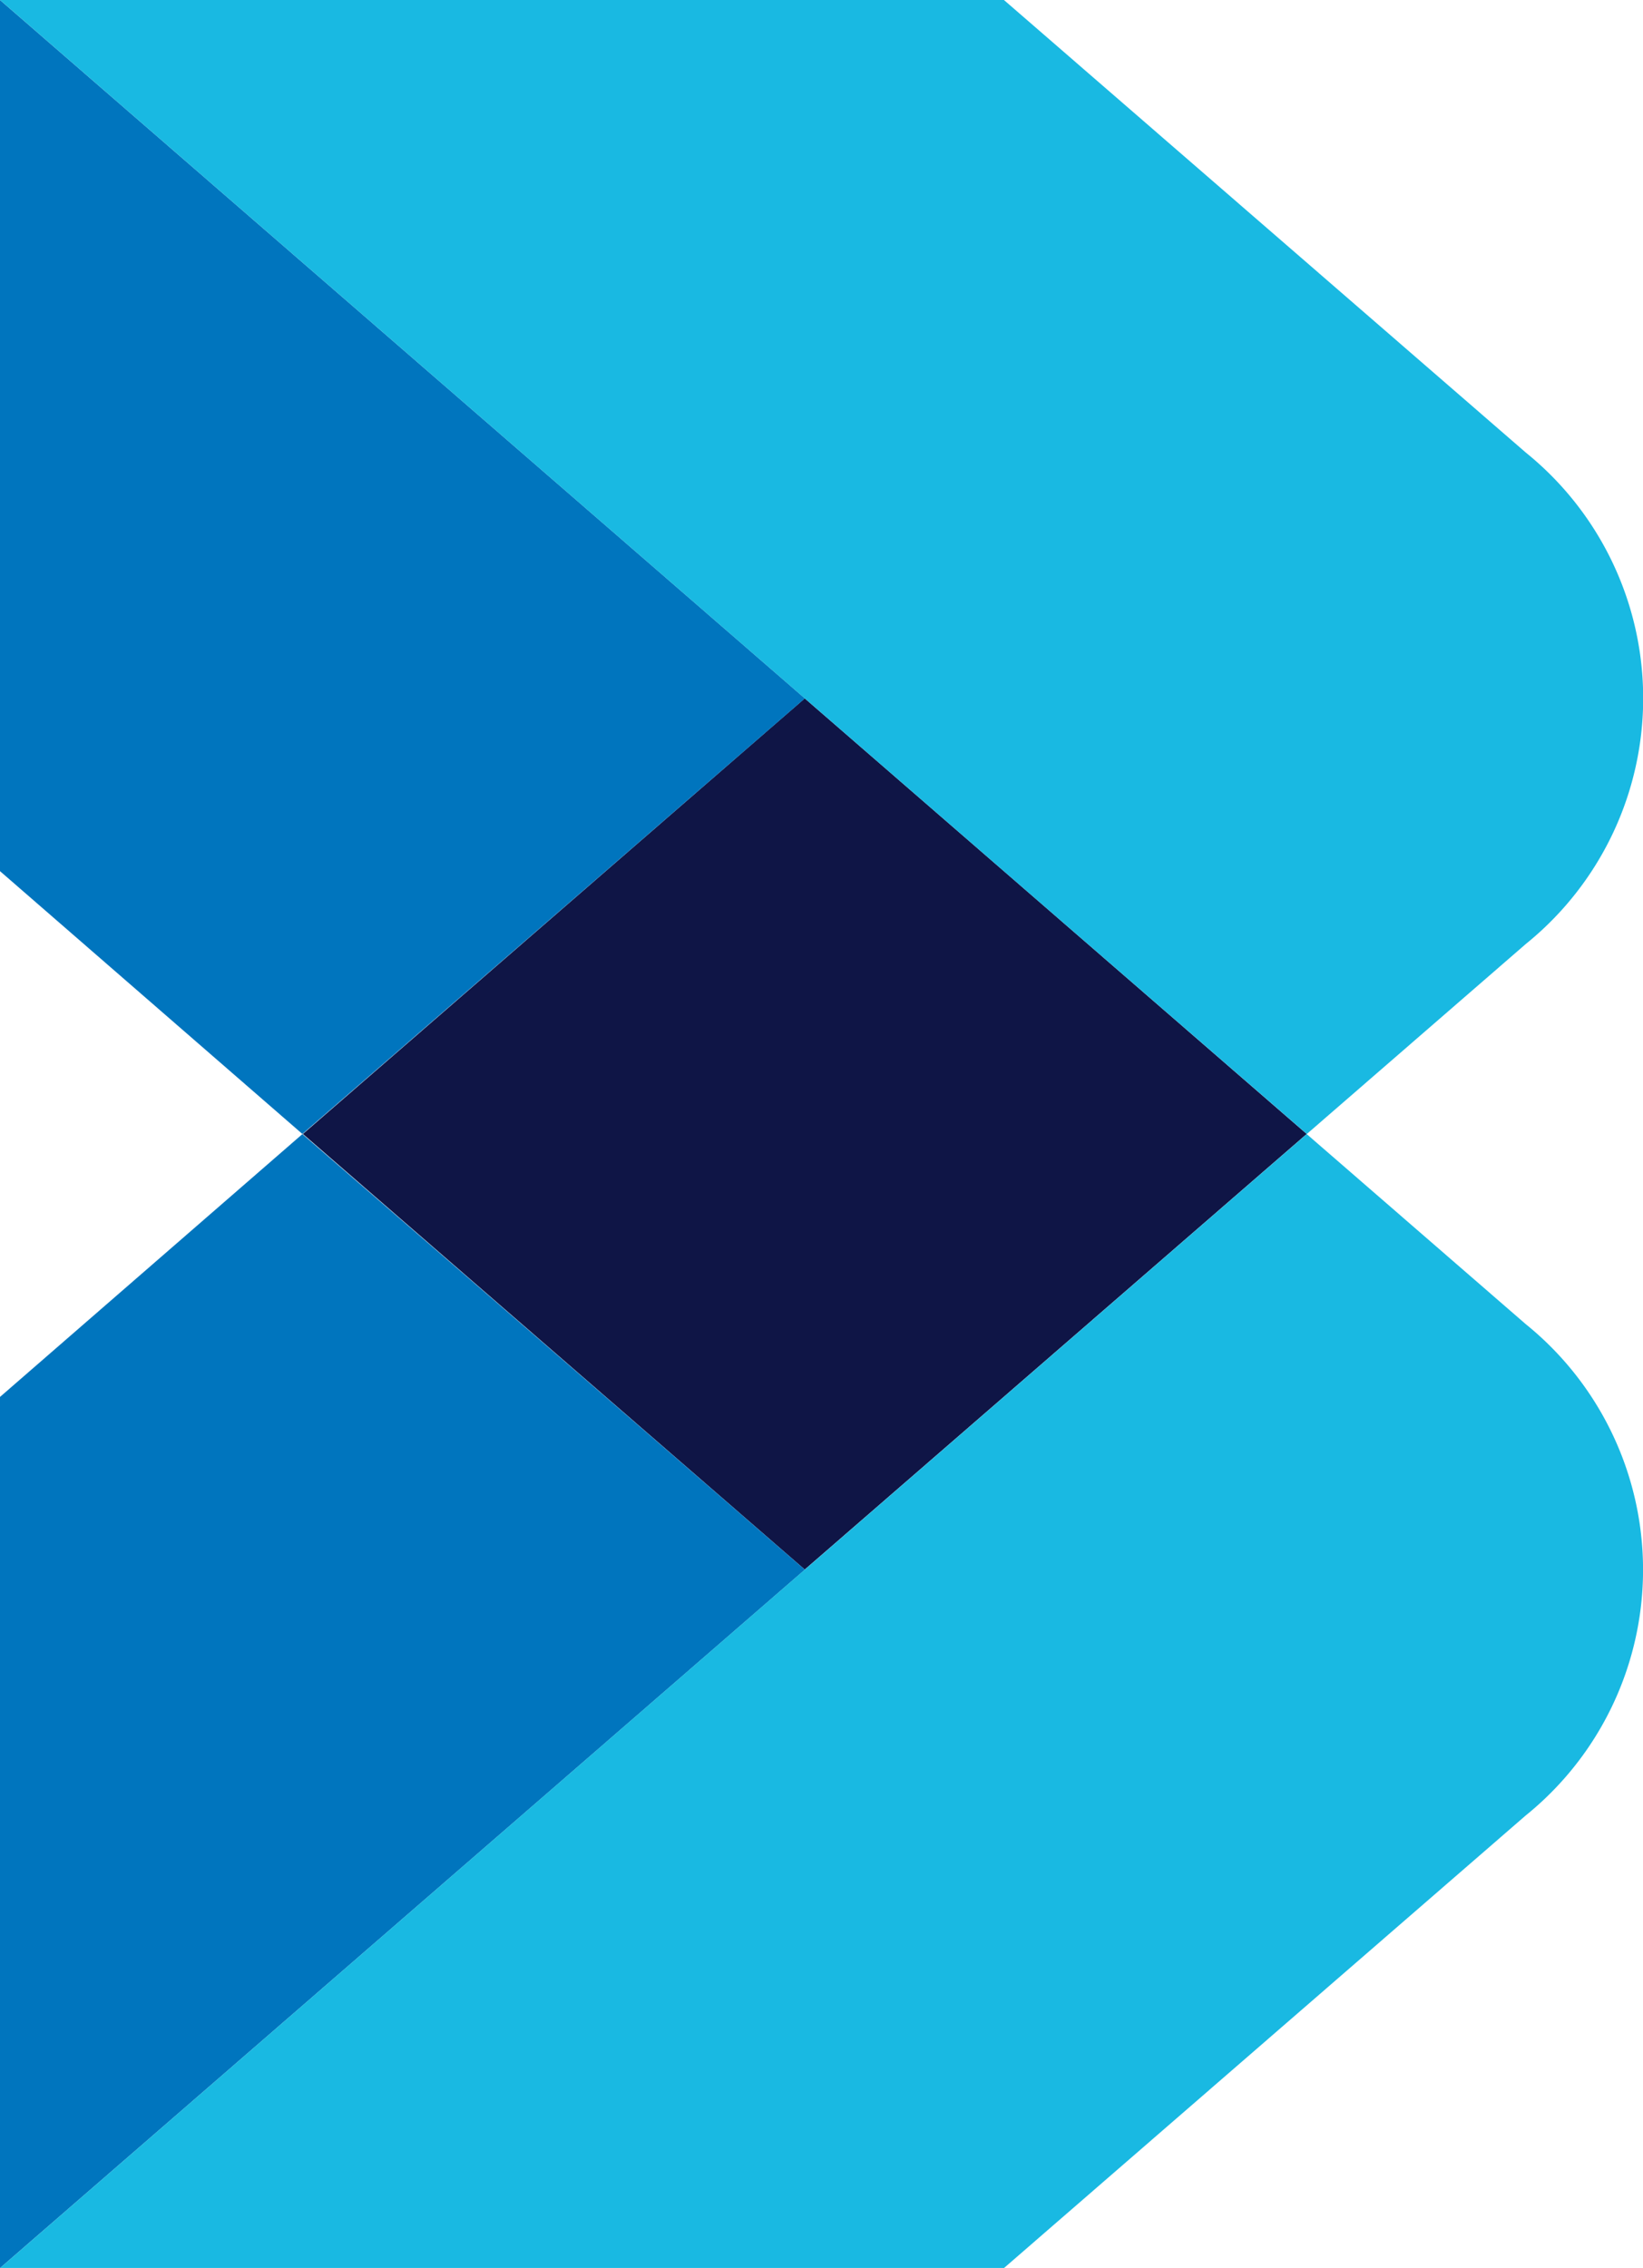 <svg xmlns="http://www.w3.org/2000/svg" width="13.04" height="18" viewBox="0 0 13.04 18"><g transform="translate(-3225.318 211.782)"><path d="M14.9,25.113l3.984,3.457L14.9,32.027,10.917,28.57Z" transform="translate(3216.805 -231.352)" fill="#0f1546" fill-rule="evenodd"/><path d="M0,0V6.914L2.4,9,6.388,5.543Z" transform="translate(3225.318 -211.782)" fill="#0075be"/><path d="M0,0,8.125,7.051,10.372,9l1.738-1.508a2.507,2.507,0,0,0,0-3.9L7.968,0Z" transform="translate(3225.318 -211.782)" fill="#19b9e2" fill-rule="evenodd"/><path d="M2.4,40.776,0,42.862v6.914l6.388-5.543Z" transform="translate(3225.318 -243.557)" fill="#0075be" fill-rule="evenodd"/><path d="M0,49.776l8.125-7.051,2.246-1.949,1.738,1.508a2.507,2.507,0,0,1,0,3.9L7.968,49.776Z" transform="translate(3225.318 -243.557)" fill="#19b9e2" fill-rule="evenodd"/></g></svg>